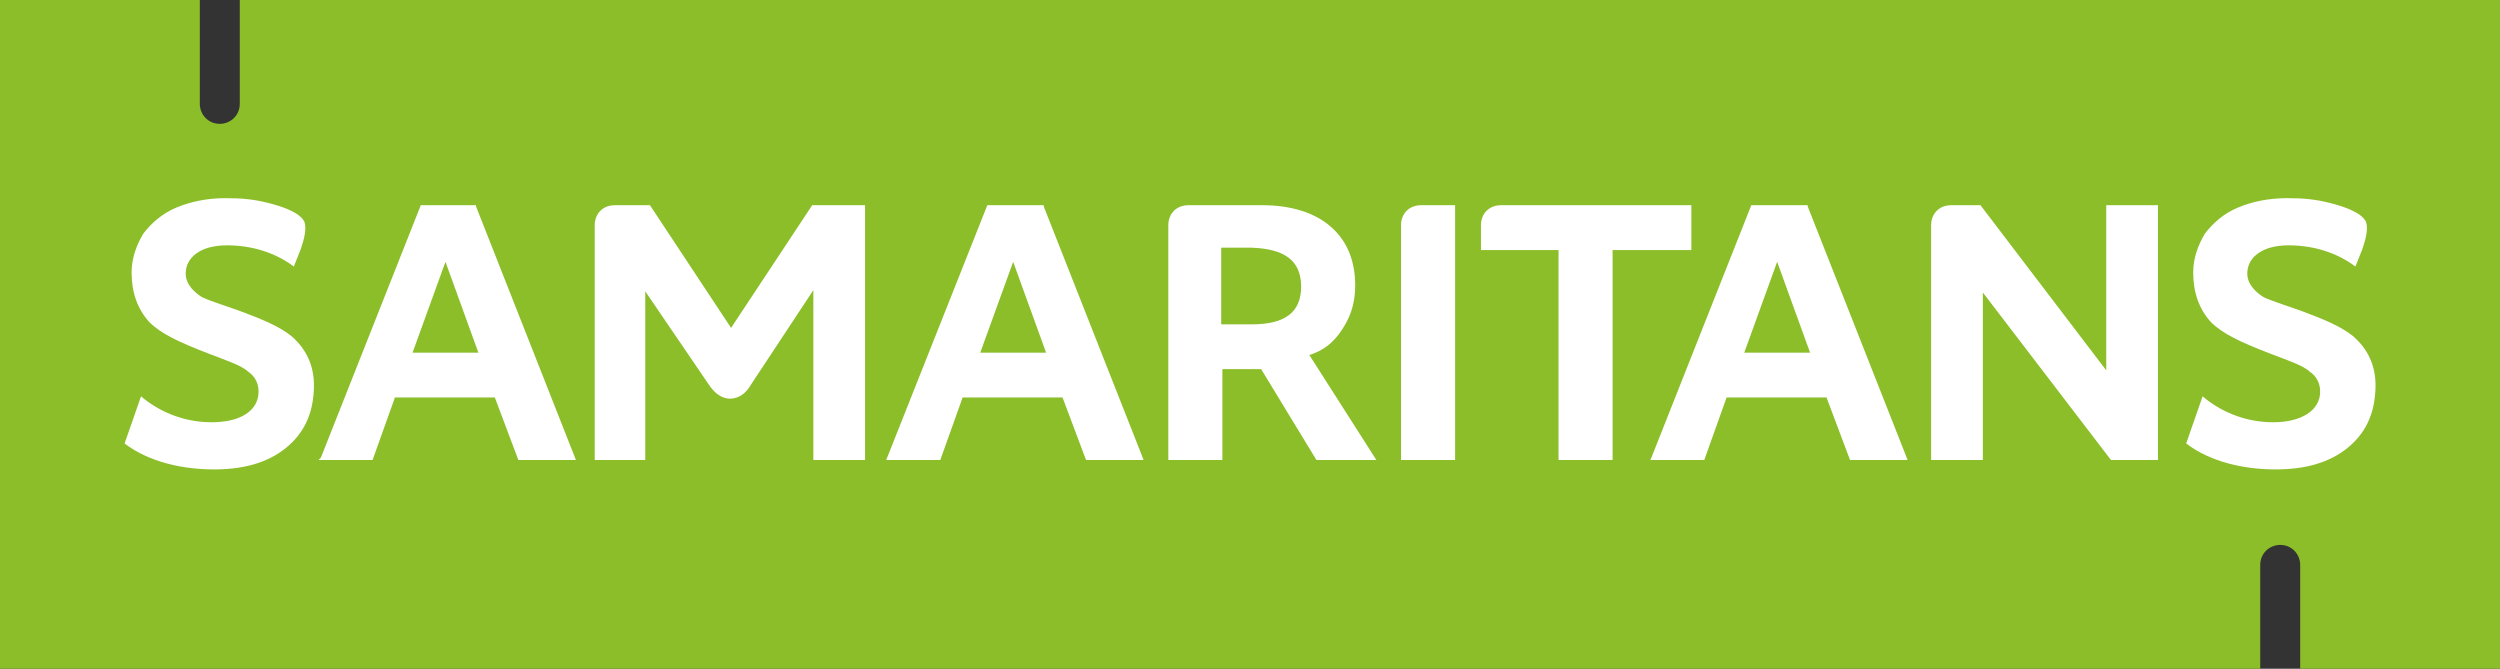 <svg height="107" viewBox="0 0 400 107" width="400" xmlns="http://www.w3.org/2000/svg"><rect x="0" y="0" width="400" height="107" fill="#333333" stroke="none"/><g fill="none"><path d="m38.364 0v16.607c0 1.887-1.504 3.208-3.197 3.208-1.881 0-3.197-1.51-3.197-3.208v-16.607h-31.97v107h361.636v-16.607c0-1.887 1.504-3.208 3.197-3.208 1.881 0 3.197 1.51 3.197 3.208v16.607h31.97v-107z" fill="#8bbe29"/><g fill="#fff" transform="translate(19.934 31.704)"><path d="m189.563 25.099c3.009-.944 4.513-2.831 5.642-4.718 1.128-1.887 1.693-3.963 1.693-6.416 0-3.963-1.316-7.171-3.949-9.436-2.633-2.265-6.394-3.397-10.907-3.397h-11.848c-1.881 0-3.197 1.321-3.197 3.208v37.554h8.651v-14.531h4.701 1.504l8.839 14.531h9.591zm-1.316-10.945c0 4.152-2.633 6.039-7.898 6.039h-4.89v-12.266h4.89c5.266.189 7.898 2.076 7.898 6.228"/><path d="m207.428 1.132c-1.881 0-3.197 1.321-3.197 3.208v37.554h8.651v-40.762z"/><path d="m296.944 1.132h-4.701c-1.881 0-3.197 1.321-3.197 3.208v37.554h8.275v-26.797l20.498 26.797h7.522v-40.762h-8.275v26.42z"/><path d="m250.682 1.132h-30.465c-1.881 0-3.197 1.321-3.197 3.208v3.963h12.412v33.591h8.651v-33.591h12.6z"/><path d="m63 41.894h9.215l-15.985-40.573v-.189h-8.839l-15.985 40.384-.376.377h8.651l3.573-10.002h15.985zm-16.925-17.173 5.266-14.531 5.266 14.531z"/><path d="m153.832 41.894h9.215l-15.985-40.573v-.189h-9.027l-16.173 40.762h8.651l3.573-10.002h15.985zm-16.925-17.173 5.266-14.531 5.266 14.531z"/><path d="m276.07 41.894h9.215l-15.985-40.573v-.189h-9.027l-15.985 40.384-.188.377h8.651l3.573-10.002h15.985zm-16.925-17.173 5.266-14.531 5.266 14.531z"/><path d="m93.465 29.817c.752 1.132 1.881 2.265 3.385 2.265 1.504 0 2.633-.944 3.385-2.265l9.967-15.097v27.175h8.275v-40.762h-8.463l-12.976 19.626-12.976-19.626h-5.642c-1.881 0-3.197 1.321-3.197 3.208v37.554h8.087v-26.986z"/><path d="m0 39.252c3.949 3.019 9.403 4.152 14.292 4.152 4.89 0 8.651-1.132 11.472-3.397 2.821-2.265 4.325-5.284 4.513-9.247.188-3.208-.752-6.228-3.573-8.681-1.881-1.51-4.513-2.642-8.087-3.963-1.504-.566-5.078-1.698-6.206-2.265-.94-.566-2.633-1.887-2.633-3.774 0-2.642 2.445-4.529 6.582-4.529 3.949 0 7.71 1.132 10.719 3.397l1.128-2.831c.564-1.698.94-3.208.564-4.34-.752-1.51-3.573-2.453-5.83-3.019-2.257-.566-4.137-.755-6.77-.755-3.009 0-5.642.566-7.898 1.51s-3.949 2.453-5.266 4.152c-1.128 1.887-1.881 3.963-1.881 6.228 0 3.208.94 5.85 2.821 7.926 1.881 1.887 4.701 3.208 9.591 5.095 2.445.944 5.266 1.887 6.206 2.831 1.128.755 1.693 1.887 1.693 3.208 0 3.019-2.821 4.907-7.522 4.907-4.701 0-8.651-1.887-11.283-4.152z"/><path d="m329.854 39.252c3.949 3.019 9.403 4.152 14.292 4.152s8.651-1.132 11.472-3.397c2.821-2.265 4.325-5.284 4.513-9.247.188-3.208-.752-6.228-3.573-8.681-1.881-1.51-4.513-2.642-8.087-3.963-1.504-.566-5.078-1.698-6.206-2.265-.94-.566-2.633-1.887-2.633-3.774 0-2.642 2.445-4.529 6.582-4.529 3.949 0 7.71 1.132 10.719 3.397l1.128-2.831c.564-1.698.94-3.208.564-4.34-.752-1.51-3.573-2.453-5.83-3.019-2.257-.566-4.137-.755-6.77-.755-3.009 0-5.642.566-7.898 1.51s-3.949 2.453-5.266 4.152c-1.128 1.887-1.881 3.963-1.881 6.228 0 3.208.94 5.85 2.821 7.926 1.881 1.887 4.701 3.208 9.591 5.095 2.445.944 5.266 1.887 6.206 2.831 1.128.755 1.693 1.887 1.693 3.208 0 3.019-3.009 4.907-7.522 4.907-4.701 0-8.651-1.887-11.283-4.152z"/></g></g></svg>